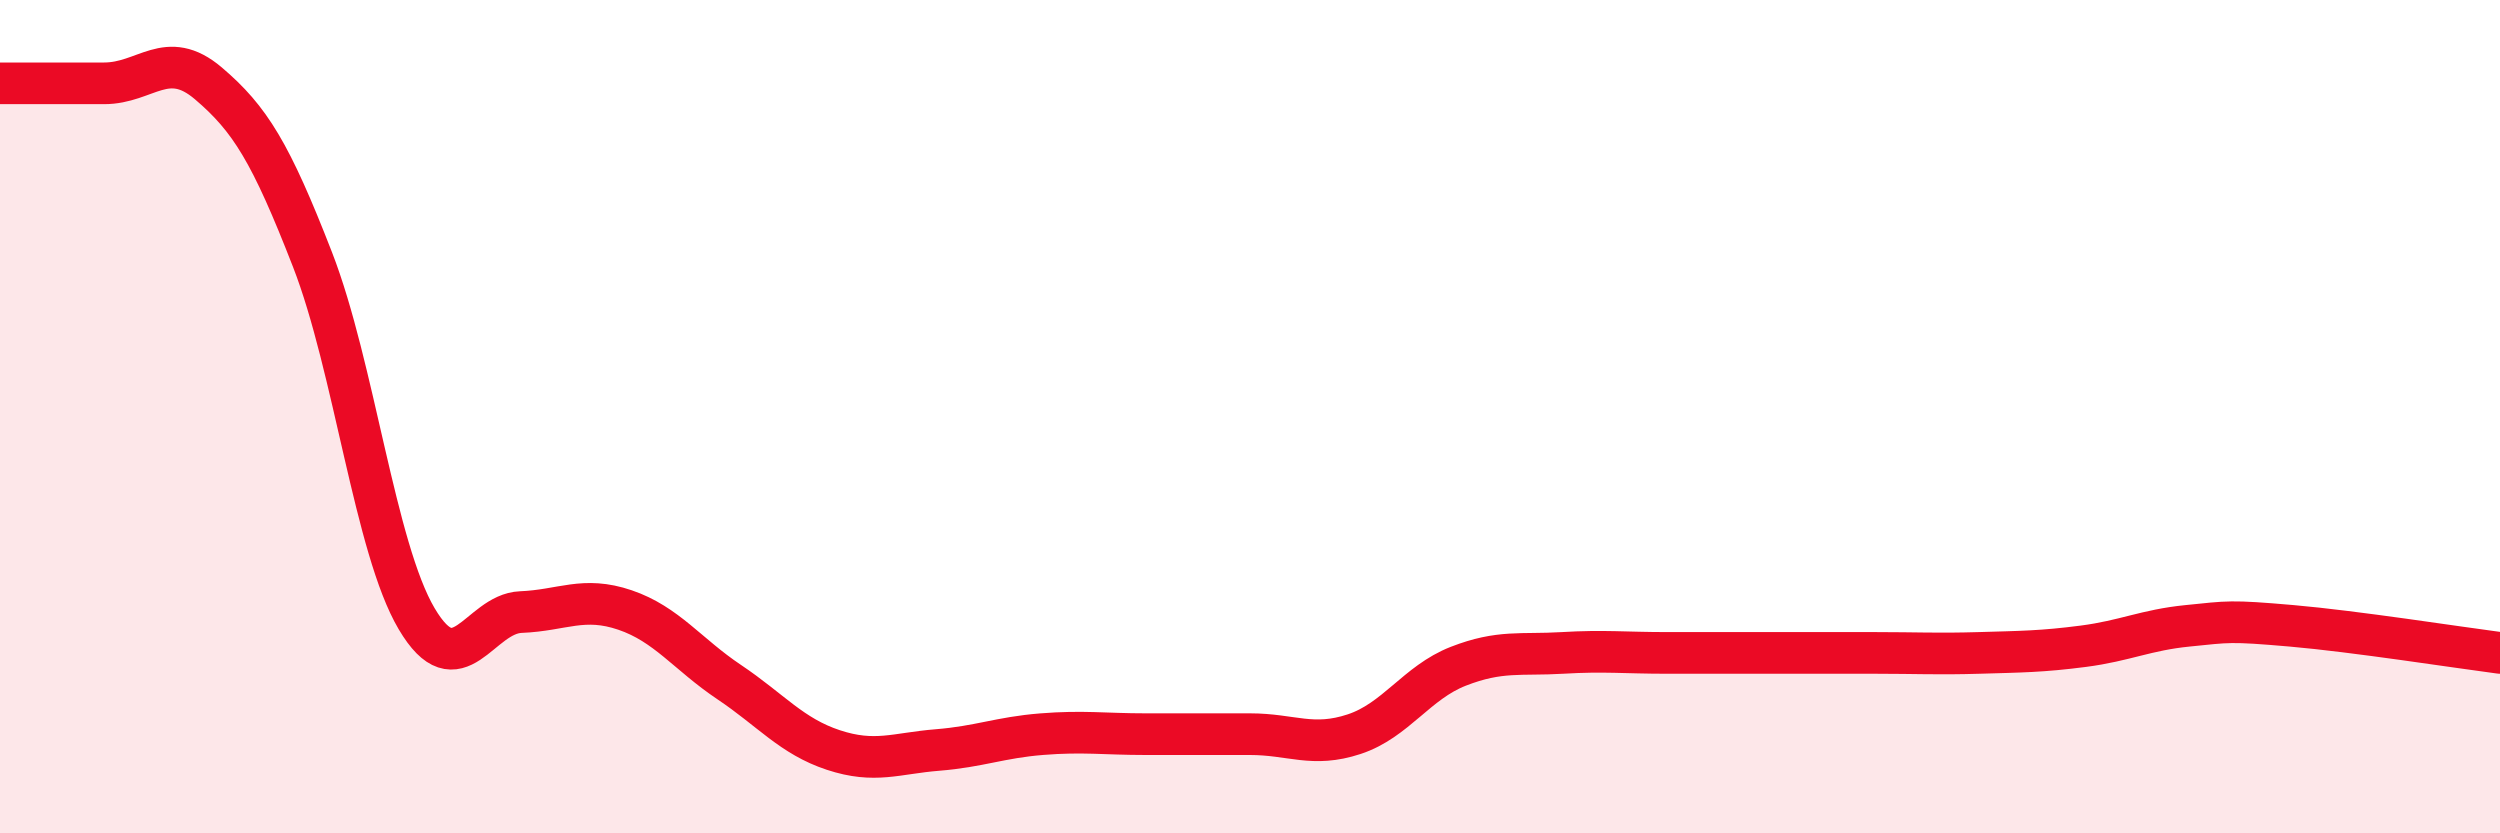 
    <svg width="60" height="20" viewBox="0 0 60 20" xmlns="http://www.w3.org/2000/svg">
      <path
        d="M 0,2 C 0.5,2 1.5,2 2.5,2 C 3.5,2 4,1.15 5,2 C 6,2.85 6.5,3.66 7.5,6.23 C 8.5,8.8 9,13.16 10,14.85 C 11,16.54 11.5,14.73 12.5,14.69 C 13.5,14.65 14,14.3 15,14.64 C 16,14.98 16.5,15.7 17.5,16.37 C 18.5,17.04 19,17.67 20,18 C 21,18.33 21.5,18.08 22.5,18 C 23.5,17.92 24,17.7 25,17.62 C 26,17.54 26.5,17.62 27.5,17.62 C 28.5,17.62 29,17.62 30,17.62 C 31,17.62 31.5,17.95 32.5,17.62 C 33.5,17.29 34,16.38 35,15.99 C 36,15.6 36.5,15.73 37.5,15.67 C 38.5,15.61 39,15.67 40,15.67 C 41,15.67 41.5,15.67 42.5,15.67 C 43.5,15.67 44,15.67 45,15.67 C 46,15.67 46.5,15.7 47.5,15.67 C 48.5,15.64 49,15.64 50,15.51 C 51,15.38 51.5,15.12 52.5,15.02 C 53.5,14.92 53.5,14.89 55,15.02 C 56.5,15.15 59,15.54 60,15.67L60 20L0 20Z"
        fill="#EB0A25"
        opacity="0.1"
        stroke-linecap="round"
        stroke-linejoin="round"
      />
      <path
        d="M 0,2 C 0.5,2 1.5,2 2.5,2 C 3.5,2 4,1.15 5,2 C 6,2.85 6.5,3.66 7.5,6.23 C 8.5,8.8 9,13.16 10,14.85 C 11,16.54 11.5,14.73 12.5,14.69 C 13.5,14.65 14,14.3 15,14.64 C 16,14.98 16.5,15.7 17.5,16.37 C 18.5,17.04 19,17.67 20,18 C 21,18.33 21.5,18.08 22.5,18 C 23.5,17.92 24,17.7 25,17.62 C 26,17.54 26.5,17.62 27.5,17.62 C 28.5,17.62 29,17.62 30,17.62 C 31,17.62 31.5,17.95 32.5,17.62 C 33.5,17.29 34,16.38 35,15.99 C 36,15.6 36.5,15.73 37.5,15.67 C 38.5,15.61 39,15.67 40,15.67 C 41,15.67 41.5,15.67 42.5,15.67 C 43.5,15.67 44,15.67 45,15.67 C 46,15.67 46.5,15.7 47.5,15.67 C 48.5,15.64 49,15.64 50,15.51 C 51,15.38 51.5,15.12 52.5,15.02 C 53.5,14.92 53.5,14.89 55,15.02 C 56.5,15.15 59,15.54 60,15.67"
        stroke="#EB0A25"
        stroke-width="1"
        fill="none"
        stroke-linecap="round"
        stroke-linejoin="round"
      />
    </svg>
  